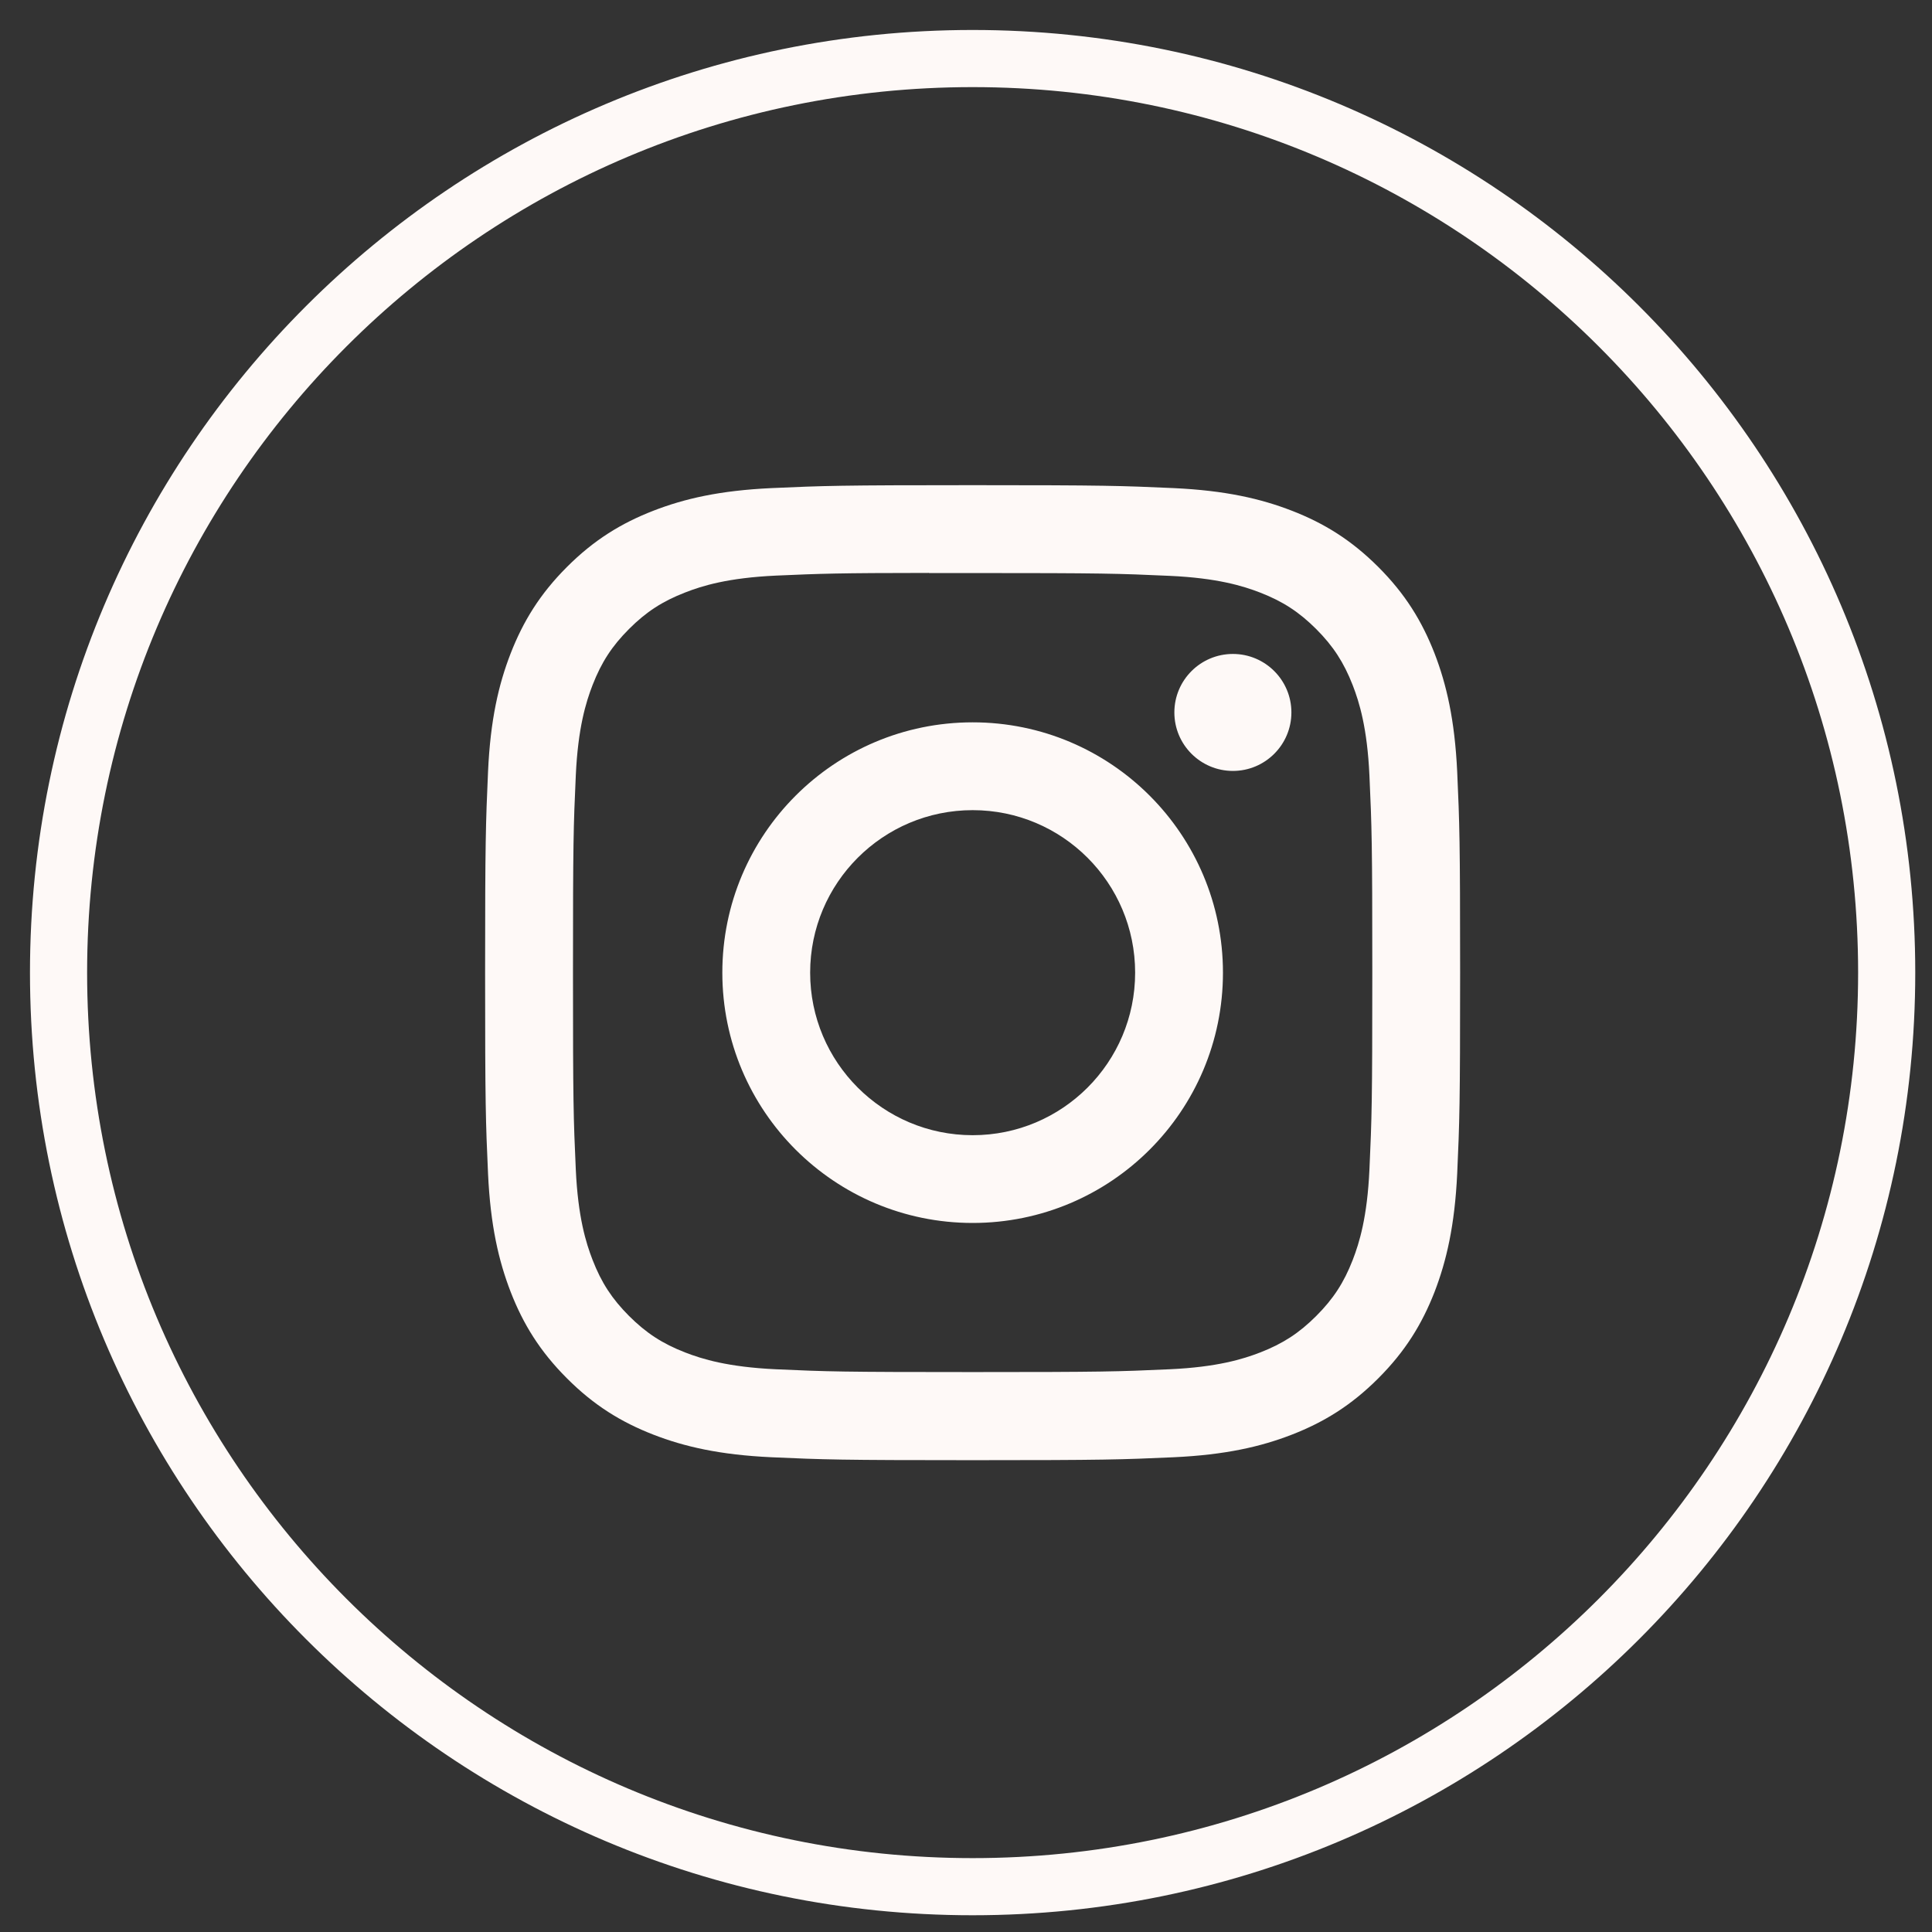 <svg width="33" height="33" viewBox="0 0 33 33" fill="none" xmlns="http://www.w3.org/2000/svg">
<rect x="0" y="0" width="33" height="33" fill="#333333" stroke="none"/>
<path fill-rule="evenodd" clip-rule="evenodd" d="M1 16.613C1 7.99 7.99 1 16.613 1C25.236 1 32.226 7.99 32.226 16.613C32.226 25.236 25.236 32.226 16.613 32.226C7.99 32.226 1 25.236 1 16.613Z" stroke="#FEF9F7" stroke-width="0.976"/>
<path fill-rule="evenodd" clip-rule="evenodd" d="M16.614 8.287C14.352 8.287 14.069 8.297 13.18 8.337C12.294 8.378 11.689 8.518 11.159 8.724C10.612 8.937 10.147 9.221 9.684 9.684C9.221 10.147 8.937 10.612 8.723 11.159C8.517 11.689 8.376 12.294 8.336 13.18C8.297 14.069 8.286 14.353 8.286 16.614C8.286 18.875 8.296 19.159 8.336 20.047C8.377 20.933 8.518 21.538 8.723 22.068C8.936 22.615 9.221 23.08 9.684 23.543C10.146 24.006 10.611 24.291 11.158 24.504C11.688 24.71 12.293 24.85 13.18 24.891C14.068 24.931 14.351 24.941 16.613 24.941C18.874 24.941 19.157 24.931 20.046 24.891C20.932 24.85 21.538 24.71 22.068 24.504C22.615 24.291 23.079 24.006 23.542 23.543C24.005 23.08 24.289 22.615 24.503 22.068C24.707 21.538 24.848 20.933 24.89 20.047C24.93 19.159 24.94 18.875 24.94 16.614C24.94 14.353 24.93 14.069 24.89 13.181C24.848 12.294 24.707 11.689 24.503 11.16C24.289 10.612 24.005 10.147 23.542 9.684C23.078 9.221 22.615 8.937 22.067 8.724C21.536 8.518 20.931 8.378 20.044 8.337C19.156 8.297 18.873 8.287 16.611 8.287H16.614ZM15.867 9.788C16.088 9.787 16.336 9.788 16.614 9.788C18.837 9.788 19.101 9.796 19.979 9.836C20.79 9.873 21.231 10.008 21.525 10.122C21.913 10.273 22.19 10.454 22.482 10.745C22.773 11.037 22.953 11.314 23.105 11.703C23.219 11.996 23.354 12.437 23.391 13.248C23.431 14.126 23.44 14.39 23.44 16.612C23.44 18.834 23.431 19.098 23.391 19.976C23.354 20.788 23.219 21.228 23.105 21.522C22.954 21.91 22.773 22.187 22.482 22.478C22.19 22.77 21.913 22.95 21.525 23.101C21.231 23.215 20.79 23.351 19.979 23.388C19.101 23.428 18.837 23.436 16.614 23.436C14.39 23.436 14.127 23.428 13.249 23.388C12.437 23.35 11.996 23.215 11.703 23.101C11.314 22.95 11.037 22.769 10.745 22.478C10.454 22.186 10.273 21.91 10.122 21.521C10.008 21.228 9.872 20.787 9.835 19.975C9.795 19.097 9.787 18.834 9.787 16.61C9.787 14.386 9.795 14.124 9.835 13.246C9.872 12.434 10.008 11.994 10.122 11.7C10.273 11.312 10.454 11.034 10.745 10.743C11.037 10.451 11.314 10.271 11.703 10.12C11.996 10.005 12.437 9.87 13.249 9.832C14.017 9.798 14.315 9.787 15.867 9.786V9.788ZM21.059 11.17C20.507 11.17 20.059 11.617 20.059 12.169C20.059 12.721 20.507 13.168 21.059 13.168C21.61 13.168 22.058 12.721 22.058 12.169C22.058 11.617 21.61 11.17 21.059 11.17ZM16.614 12.338C14.252 12.338 12.338 14.252 12.338 16.614C12.338 18.976 14.252 20.889 16.614 20.889C18.975 20.889 20.889 18.976 20.889 16.614C20.889 14.252 18.975 12.338 16.614 12.338ZM16.614 13.838C18.147 13.838 19.389 15.081 19.389 16.614C19.389 18.147 18.147 19.39 16.614 19.39C15.081 19.39 13.838 18.147 13.838 16.614C13.838 15.081 15.081 13.838 16.614 13.838Z" fill="#FEF9F7"/>
</svg>
